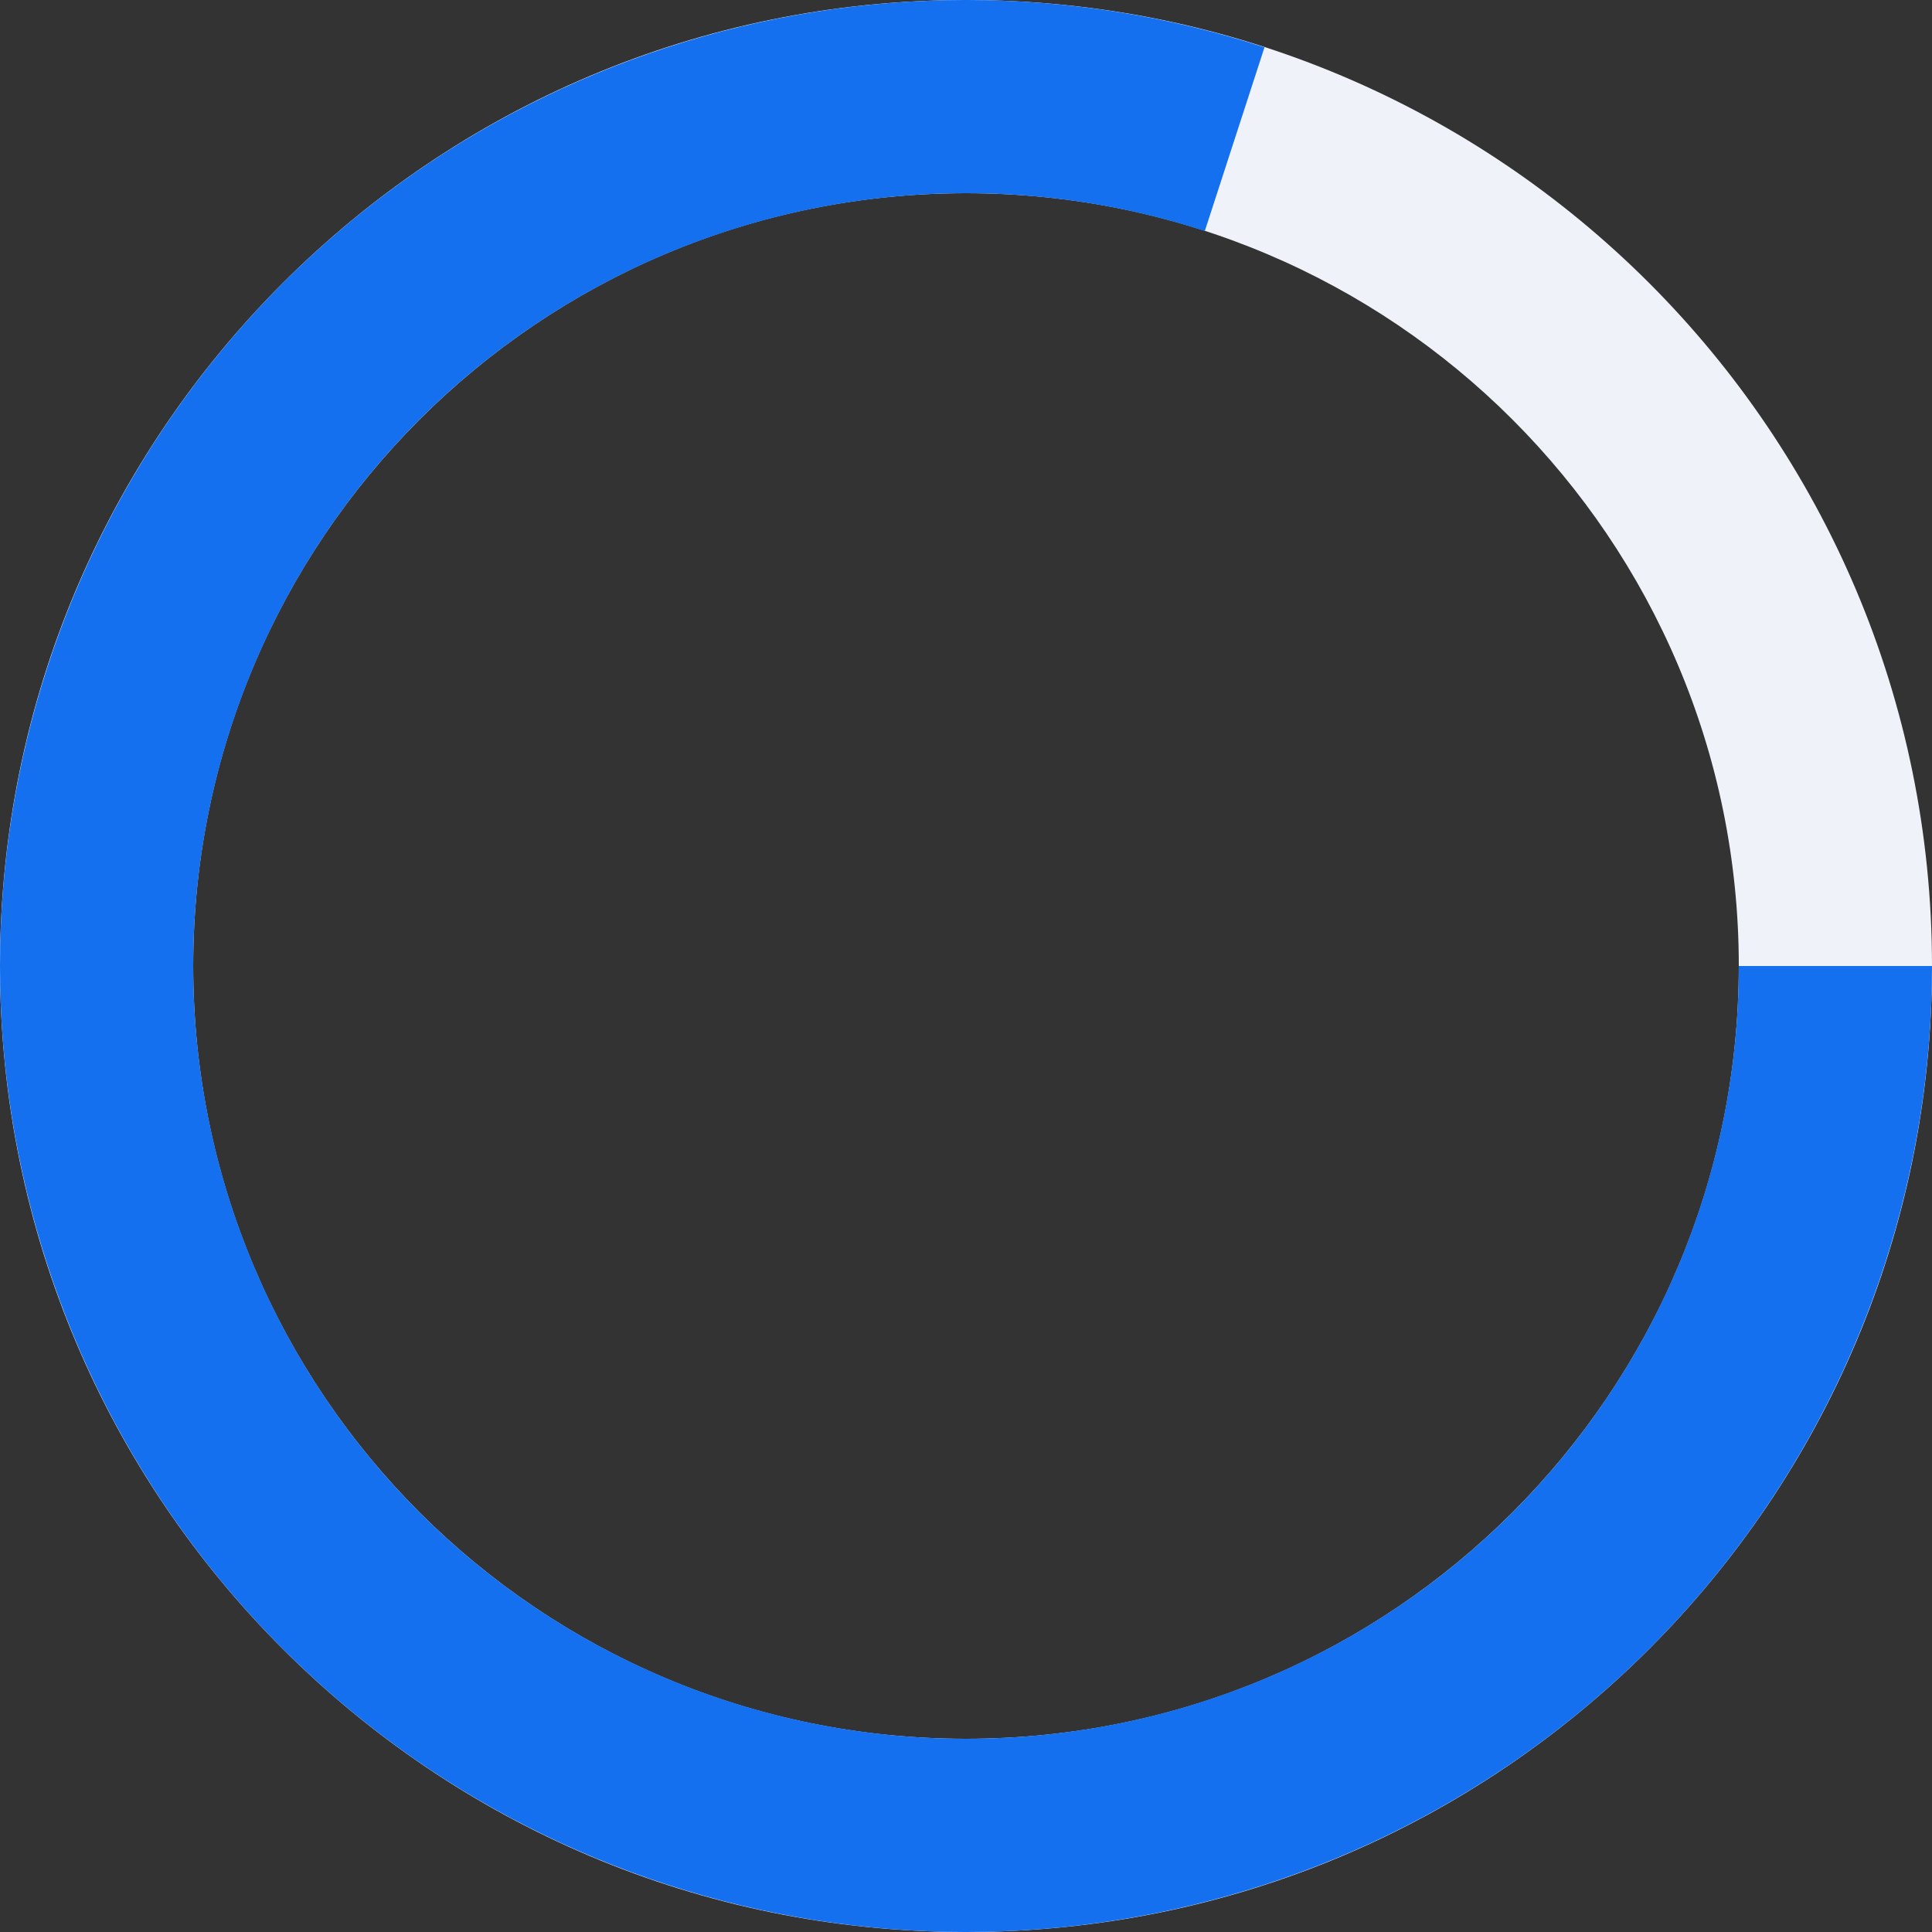 <svg xmlns="http://www.w3.org/2000/svg" fill="none" viewBox="0 0 48 48" height="48" width="48">
<rect x="0" y="0" width="48" height="48" fill="#333333" stroke="none"/>
<path fill="#F0F2FA" d="M48 24C48 37.255 37.255 48 24 48C10.745 48 0 37.255 0 24C0 10.745 10.745 0 24 0C37.255 0 48 10.745 48 24ZM4.8 24C4.8 34.604 13.396 43.2 24 43.2C34.604 43.2 43.2 34.604 43.2 24C43.2 13.396 34.604 4.8 24 4.8C13.396 4.8 4.8 13.396 4.8 24Z"></path>
<path fill="#1570EF" d="M48 24C48 29.068 46.395 34.007 43.416 38.107C40.437 42.207 36.237 45.259 31.416 46.825C26.596 48.392 21.404 48.392 16.584 46.825C11.763 45.259 7.563 42.207 4.584 38.107C1.605 34.007 -4.43085e-07 29.068 0 24C4.43085e-07 18.932 1.605 13.993 4.584 9.893C7.563 5.793 11.763 2.741 16.584 1.175C21.404 -0.392 26.596 -0.392 31.416 1.175L29.933 5.74C26.077 4.487 21.923 4.487 18.067 5.74C14.211 6.993 10.85 9.434 8.467 12.714C6.084 15.995 4.8 19.945 4.8 24C4.8 28.055 6.084 32.005 8.467 35.285C10.85 38.566 14.211 41.007 18.067 42.26C21.923 43.513 26.077 43.513 29.933 42.26C33.789 41.007 37.15 38.566 39.533 35.285C41.916 32.005 43.2 28.055 43.2 24H48Z"></path>
</svg>
